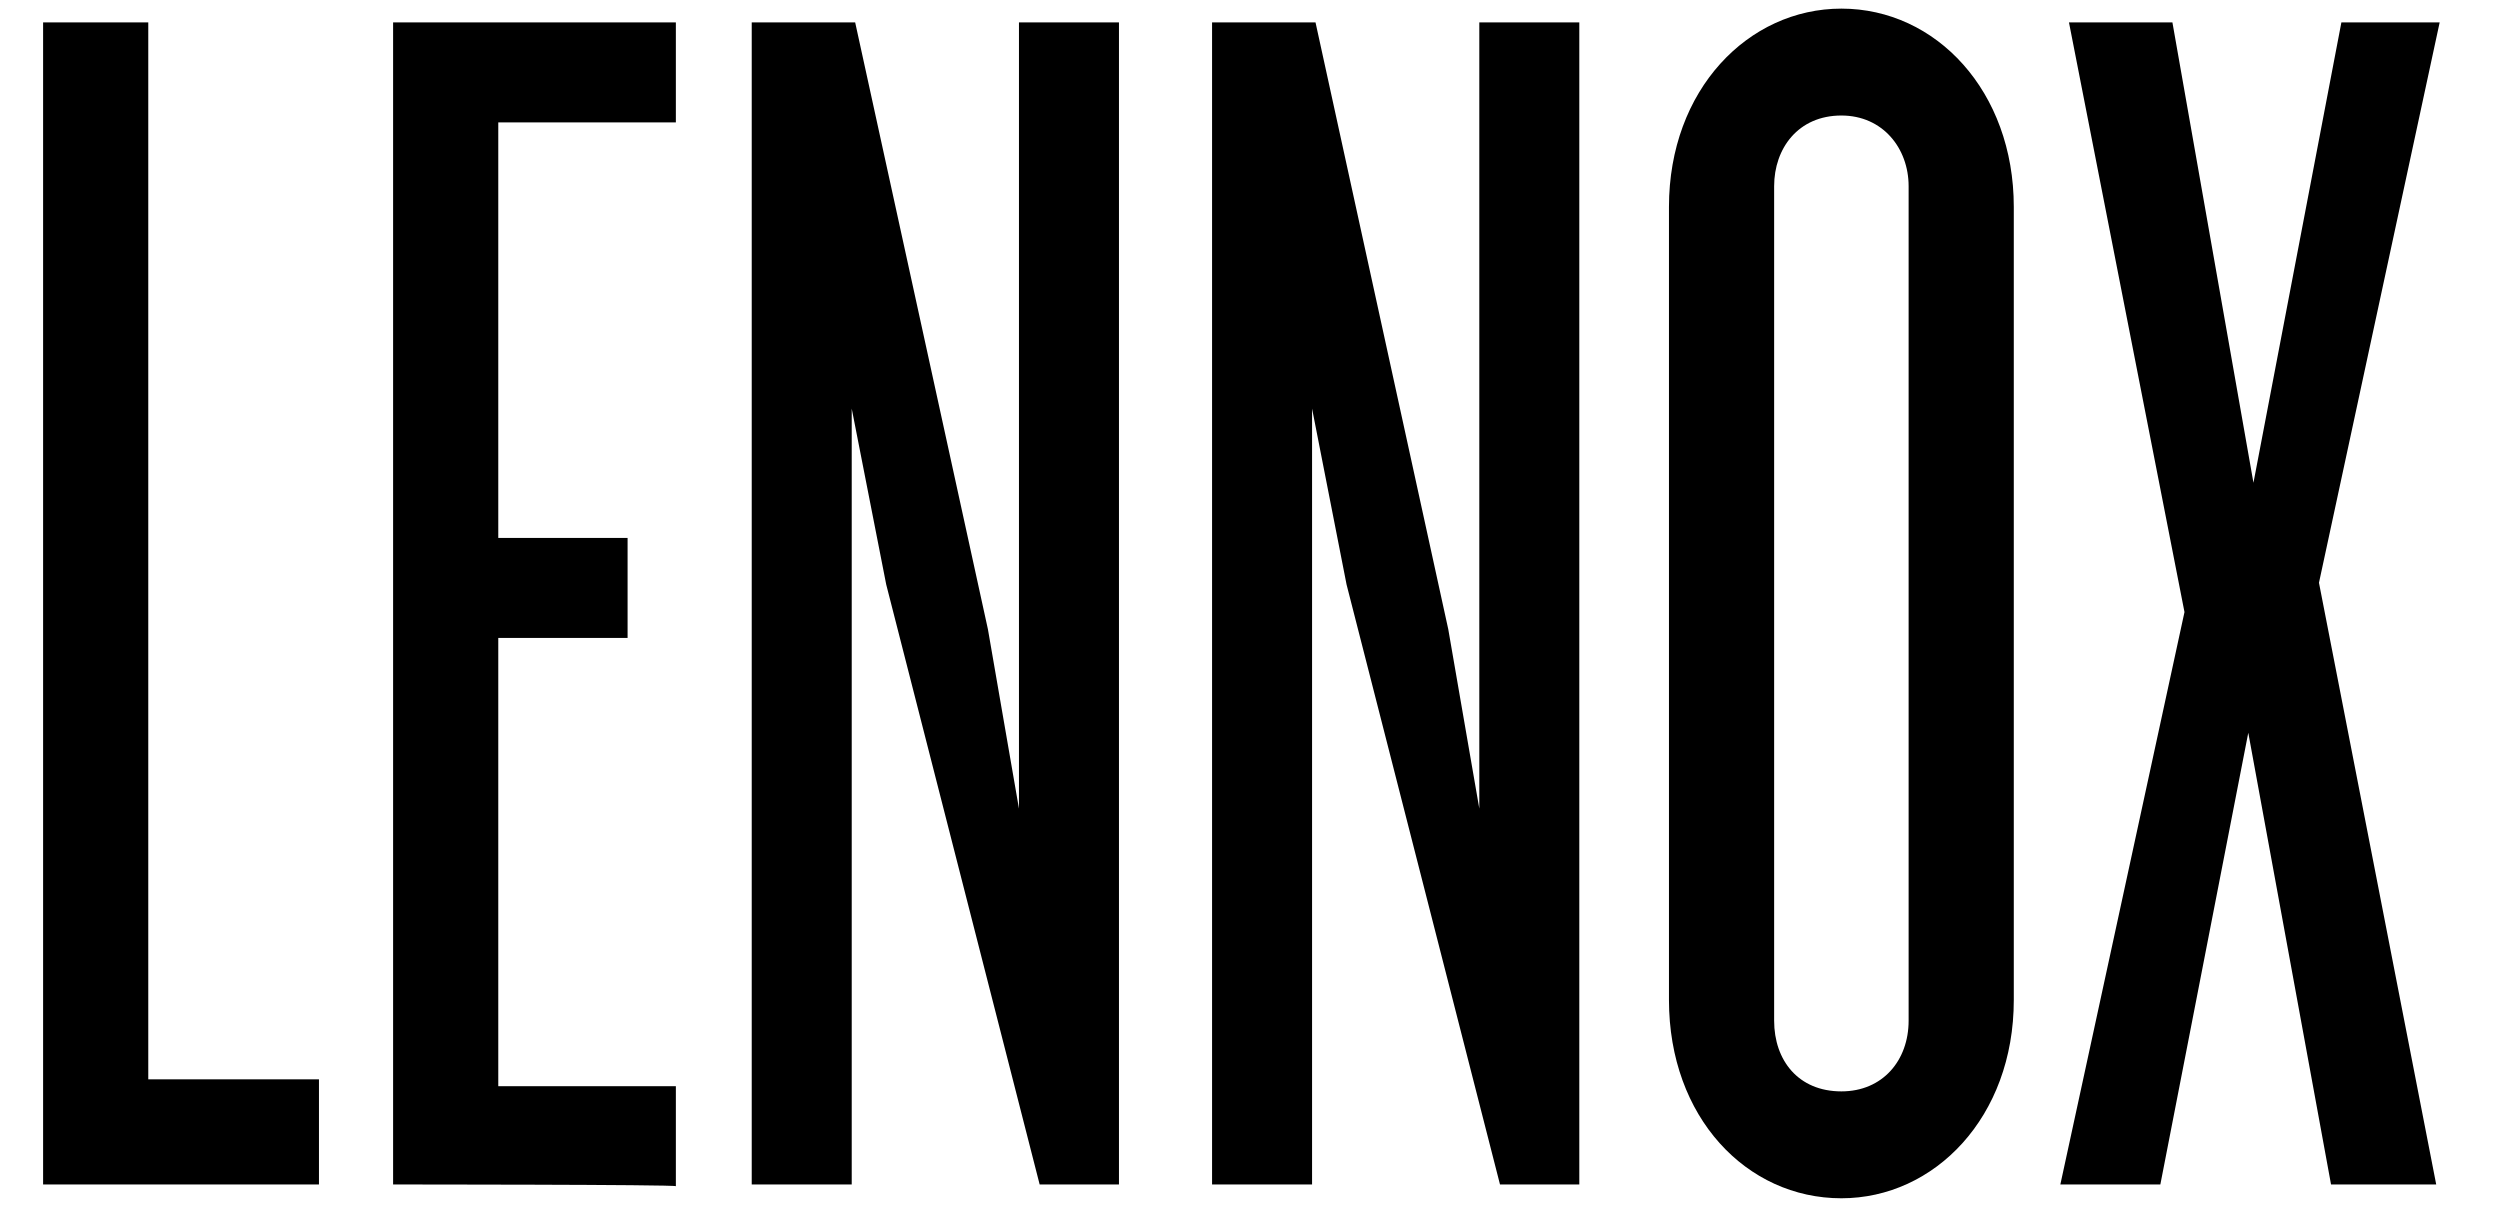 <?xml version="1.0" encoding="UTF-8"?> <!-- Generator: Adobe Illustrator 26.0.3, SVG Export Plug-In . SVG Version: 6.00 Build 0) --> <svg xmlns="http://www.w3.org/2000/svg" xmlns:xlink="http://www.w3.org/1999/xlink" version="1.1" id="Layer_1" x="0px" y="0px" viewBox="0 0 145 70" style="enable-background:new 0 0 145 70;" xml:space="preserve"> <g> <path d="M2.5,68.7V1.3h6.1v61.3h9.9v6.1C18.5,68.7,2.5,68.7,2.5,68.7z"></path> <path d="M22.8,68.7V1.3h16.4v5.8H28.9v24.1h7.5v5.8h-7.5v26h10.3v5.8C39.2,68.7,22.8,68.7,22.8,68.7z"></path> <path d="M60.3,68.7l-8.9-34.8l-2-10.2v45h-5.8V1.3h6l7.7,35.2l1.8,10.4V1.3h5.8v67.4H60.3z"></path> <path d="M87,68.7l-8.9-34.8l-2-10.2v45h-5.8V1.3h6L84,36.5l1.8,10.4V1.3h5.8v67.4H87z"></path> <path d="M106.8,69.5c-5.5,0-10-4.7-10-11.5V12c0-6.8,4.6-11.5,10-11.5c5.5,0,10,4.8,10,11.5V58C116.8,64.8,112.2,69.5,106.8,69.5z M110.7,10.8c0-2.2-1.5-4.1-3.9-4.1c-2.5,0-3.9,1.9-3.9,4.1v48.4c0,2.3,1.4,4.1,3.9,4.1c2.4,0,3.9-1.8,3.9-4.1V10.8z"></path> <path d="M135.2,68.7l-4.8-26.2l-5.1,26.2h-5.8l7.2-33.2l-6.7-34.2h6l4.7,26.7l5.1-26.7h5.7l-7,32.5l6.8,34.9 C141.3,68.7,135.2,68.7,135.2,68.7z"></path> </g> </svg> 